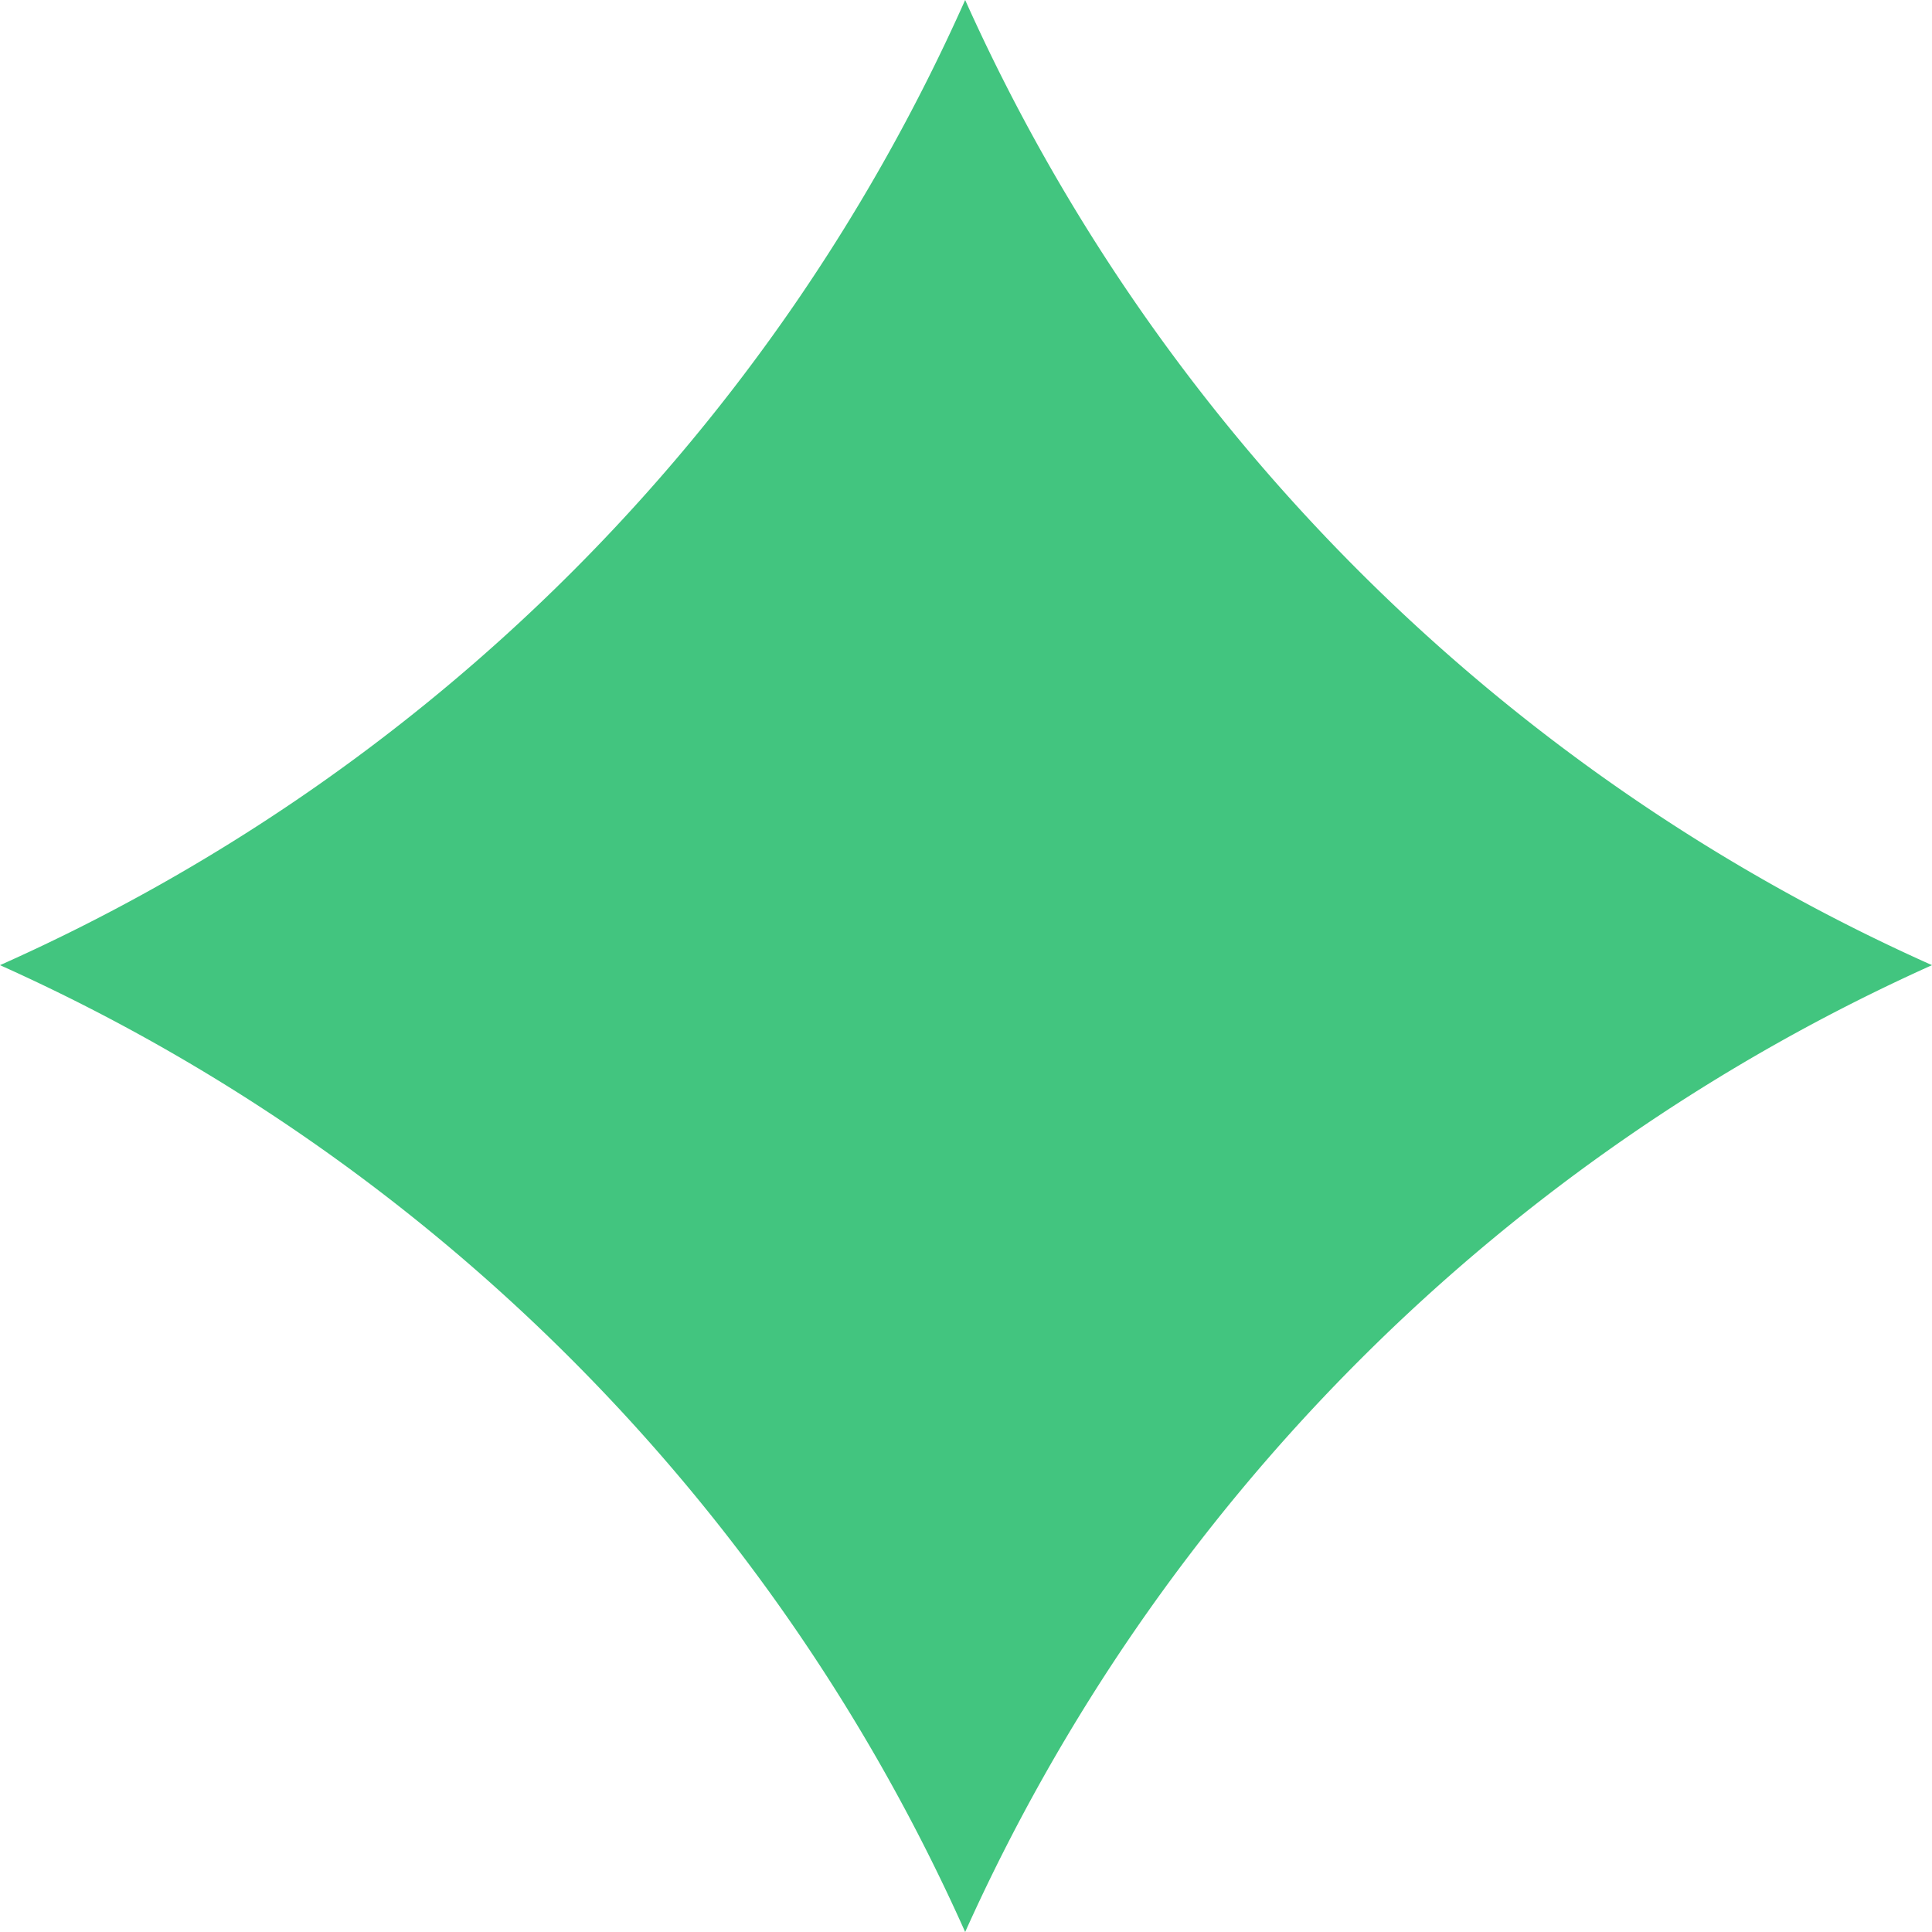 <?xml version="1.0" encoding="UTF-8"?> <svg xmlns="http://www.w3.org/2000/svg" viewBox="0 0 11.51 11.51"> <defs> <style>.cls-1{fill:#42c57f;}</style> </defs> <g id="Layer_2" data-name="Layer 2"> <g id="Layer_1-2" data-name="Layer 1"> <path class="cls-1" d="M5.75,11.51h0A11.41,11.41,0,0,0,0,5.75H0A11.35,11.35,0,0,0,5.75,0h0a11.41,11.41,0,0,0,5.76,5.75h0a11.47,11.47,0,0,0-5.76,5.76Z"></path> </g> </g> </svg> 